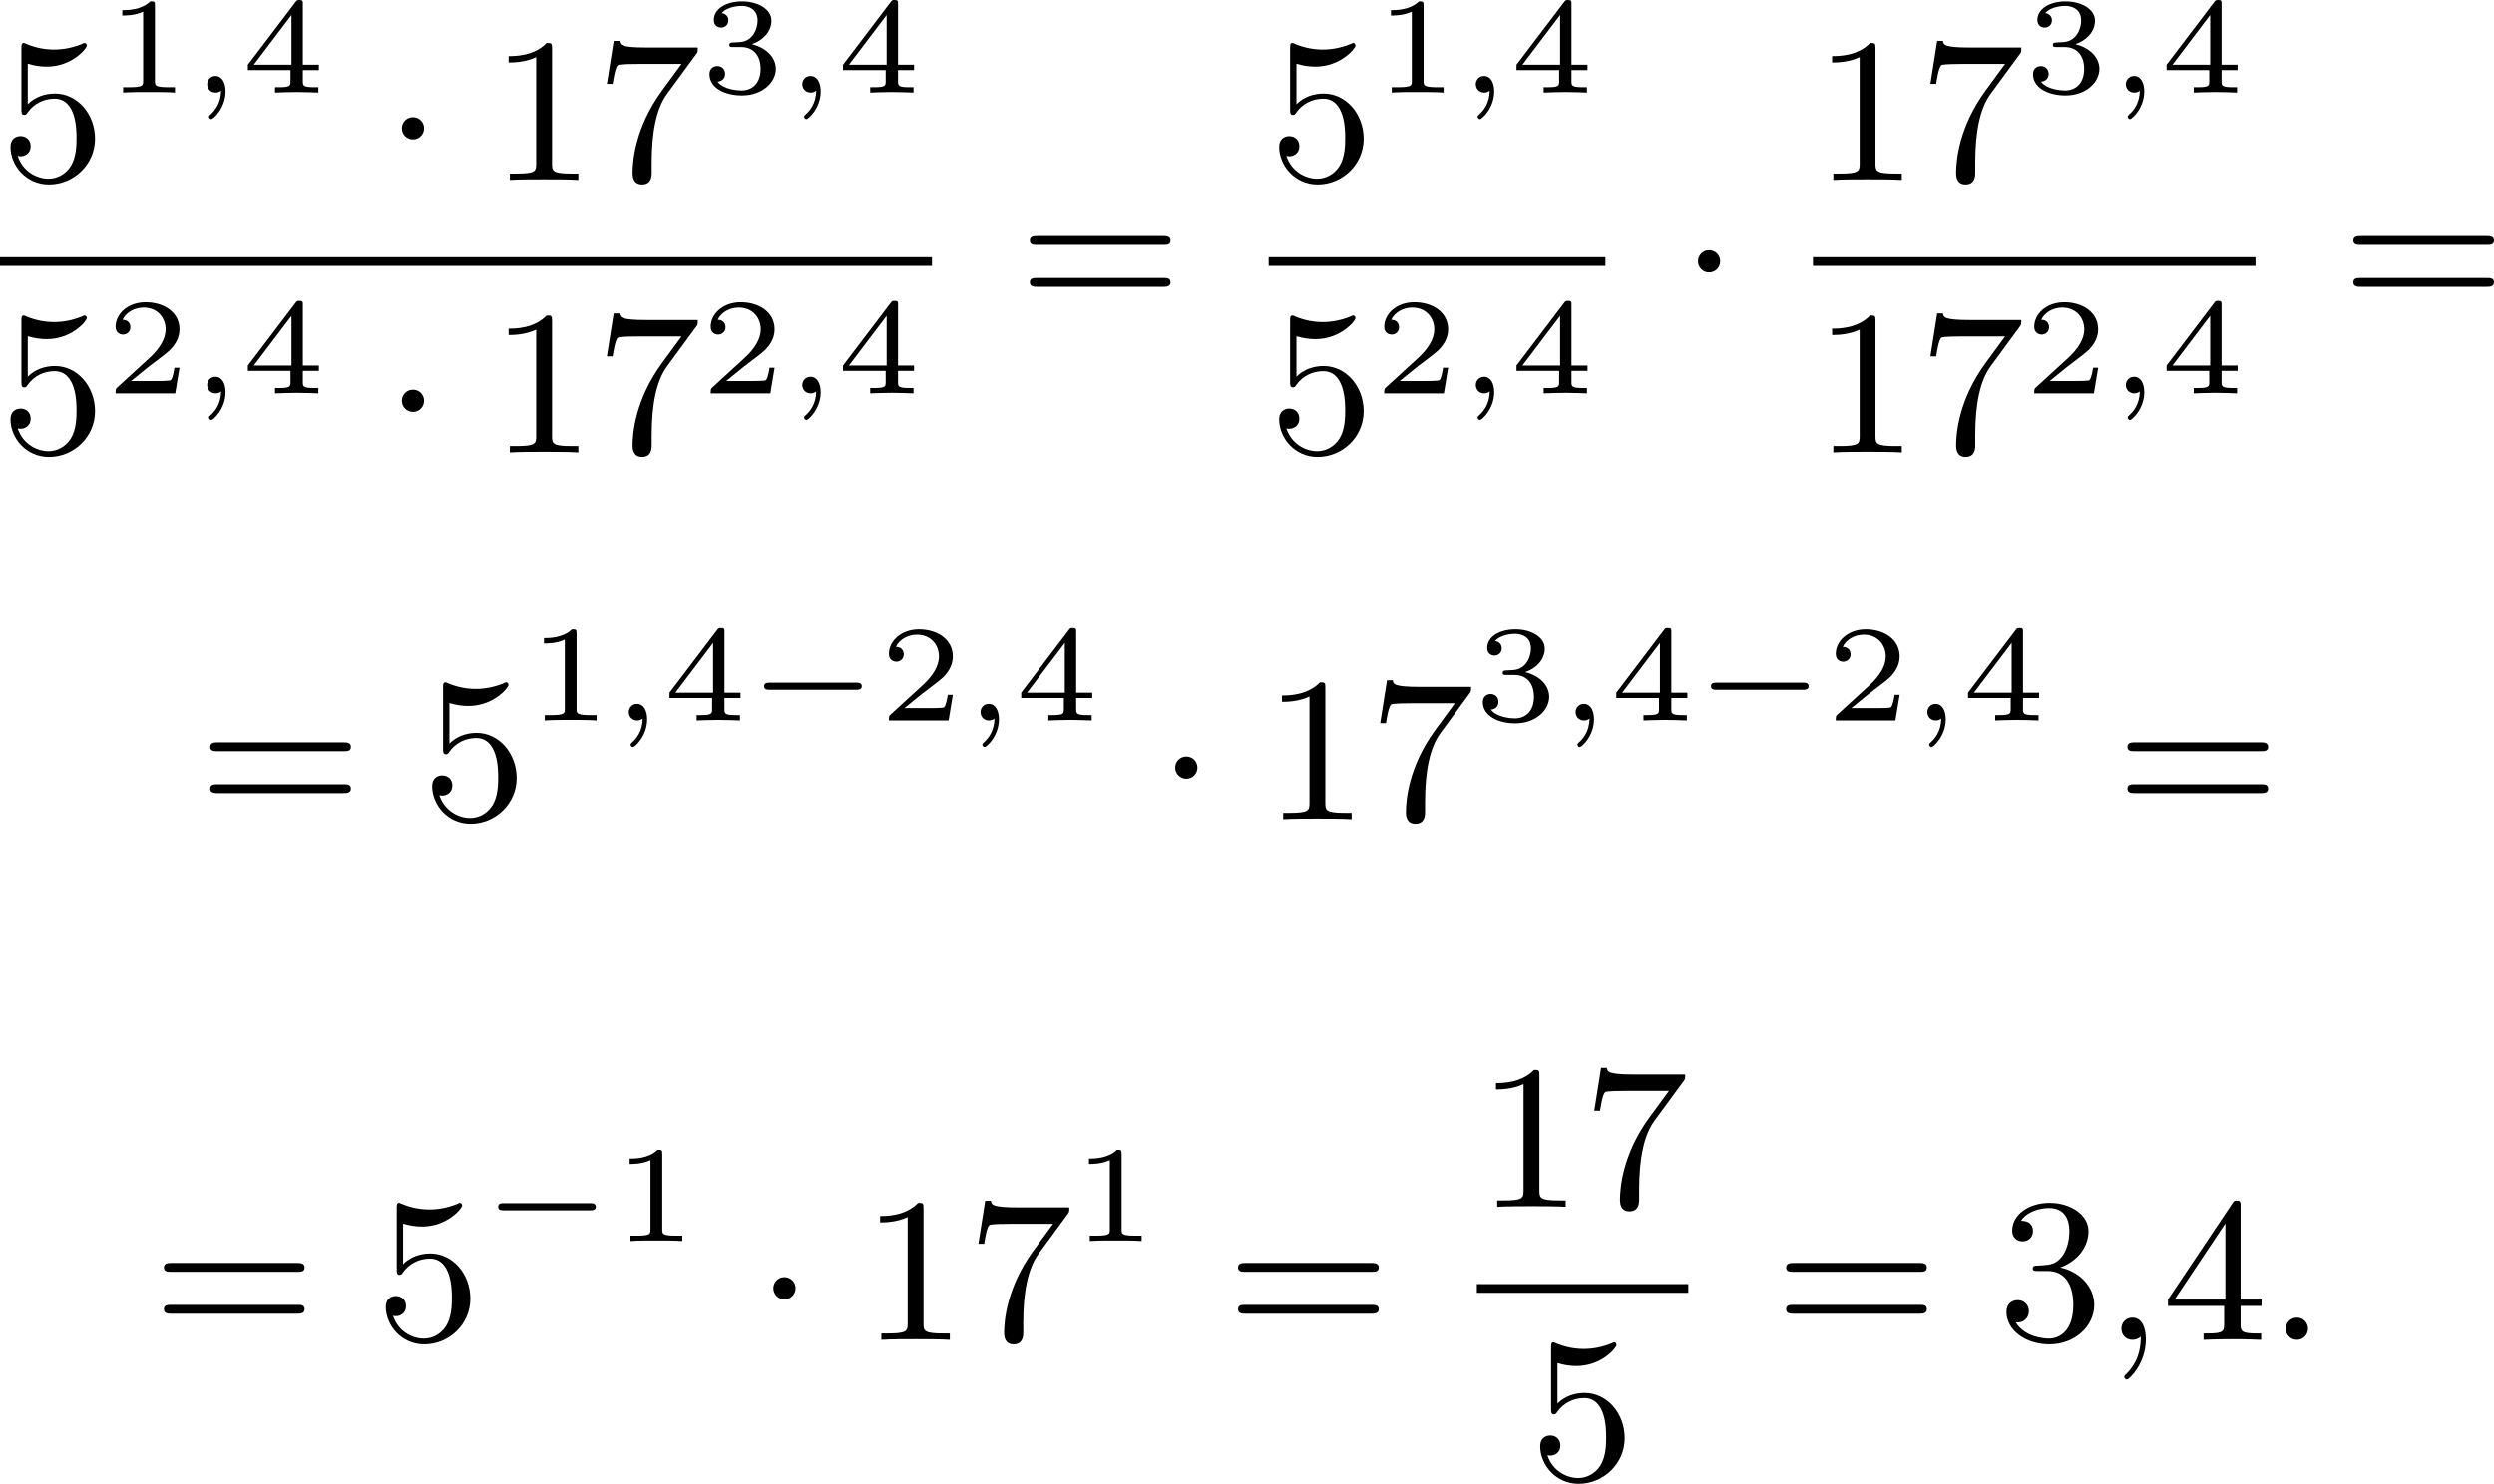 <?xml version='1.0' encoding='UTF-8'?>
<!-- This file was generated by dvisvgm 2.13.3 -->
<svg version='1.1' xmlns='http://www.w3.org/2000/svg' xmlns:xlink='http://www.w3.org/1999/xlink' width='217.437pt' height='129.402pt' viewBox='220.72 664.342 217.437 129.402'>
<defs>
<path id='g3-58' d='M1.757-.484C1.757-.744 1.551-.968 1.273-.968S.789-.744 .789-.484S.995 0 1.273 0S1.757-.224 1.757-.484Z'/>
<path id='g3-59' d='M1.632-.143C1.632 .152 1.632 .888 .968 1.524C.915 1.578 .915 1.587 .915 1.623C.915 1.686 .977 1.731 1.031 1.731C1.13 1.731 1.856 1.031 1.856-.018C1.856-.574 1.659-.968 1.273-.968C.968-.968 .789-.735 .789-.484S.968 0 1.273 0C1.408 0 1.542-.045 1.632-.143Z'/>
<path id='g4-49' d='M2.146-3.796C2.146-3.975 2.122-3.975 1.943-3.975C1.548-3.593 .938-3.593 .723-3.593V-3.359C.879-3.359 1.273-3.359 1.632-3.527V-.508C1.632-.311 1.632-.233 1.016-.233H.759V0C1.088-.024 1.554-.024 1.889-.024S2.69-.024 3.019 0V-.233H2.762C2.146-.233 2.146-.311 2.146-.508V-3.796Z'/>
<path id='g4-50' d='M3.216-1.118H2.995C2.983-1.034 2.923-.64 2.833-.574C2.792-.538 2.307-.538 2.224-.538H1.106L1.871-1.16C2.074-1.321 2.606-1.704 2.792-1.883C2.971-2.062 3.216-2.367 3.216-2.792C3.216-3.539 2.54-3.975 1.739-3.975C.968-3.975 .43-3.467 .43-2.905C.43-2.6 .687-2.564 .753-2.564C.903-2.564 1.076-2.672 1.076-2.887C1.076-3.019 .998-3.21 .735-3.21C.873-3.515 1.237-3.742 1.65-3.742C2.277-3.742 2.612-3.276 2.612-2.792C2.612-2.367 2.331-1.931 1.913-1.548L.496-.251C.436-.191 .43-.185 .43 0H3.031L3.216-1.118Z'/>
<path id='g4-51' d='M1.757-1.985C2.266-1.985 2.606-1.644 2.606-1.034C2.606-.377 2.212-.09 1.775-.09C1.614-.09 .998-.126 .729-.472C.962-.496 1.058-.652 1.058-.813C1.058-1.016 .915-1.154 .717-1.154C.556-1.154 .377-1.052 .377-.801C.377-.209 1.034 .126 1.793 .126C2.678 .126 3.27-.442 3.27-1.034C3.27-1.47 2.935-1.931 2.224-2.11C2.696-2.266 3.078-2.648 3.078-3.138C3.078-3.616 2.517-3.975 1.799-3.975C1.1-3.975 .568-3.652 .568-3.162C.568-2.905 .765-2.833 .885-2.833C1.04-2.833 1.201-2.941 1.201-3.15C1.201-3.335 1.07-3.443 .909-3.467C1.19-3.778 1.733-3.778 1.787-3.778C2.092-3.778 2.475-3.634 2.475-3.138C2.475-2.809 2.289-2.236 1.692-2.2C1.584-2.194 1.423-2.182 1.369-2.182C1.309-2.176 1.243-2.17 1.243-2.08C1.243-1.985 1.309-1.985 1.411-1.985H1.757Z'/>
<path id='g4-52' d='M3.371-.98V-1.213H2.672V-3.856C2.672-3.993 2.672-4.035 2.523-4.035C2.415-4.035 2.403-4.017 2.349-3.945L.275-1.213V-.98H2.134V-.502C2.134-.305 2.134-.233 1.632-.233H1.459V0C1.578-.006 2.14-.024 2.403-.024S3.228-.006 3.347 0V-.233H3.174C2.672-.233 2.672-.305 2.672-.502V-.98H3.371ZM2.176-3.383V-1.213H.532L2.176-3.383Z'/>
<path id='g2-59' d='M1.375-.084C1.375 .484 1.076 .813 .927 .944C.867 1.004 .849 1.016 .849 1.052C.849 1.106 .903 1.16 .95 1.16C1.034 1.16 1.572 .681 1.572-.054C1.572-.43 1.417-.723 1.13-.723C.897-.723 .771-.538 .771-.365C.771-.185 .897 0 1.136 0C1.225 0 1.309-.024 1.375-.084Z'/>
<path id='g6-49' d='M2.726-5.73C2.726-5.954 2.717-5.972 2.493-5.972C1.937-5.398 1.112-5.398 .834-5.398V-5.12C1.004-5.12 1.551-5.12 2.035-5.353V-.717C2.035-.386 2.008-.278 1.175-.278H.888V0C1.21-.027 2.008-.027 2.376-.027S3.551-.027 3.873 0V-.278H3.587C2.753-.278 2.726-.386 2.726-.717V-5.73Z'/>
<path id='g6-51' d='M2.735-3.156C3.569-3.47 3.963-4.125 3.963-4.743C3.963-5.434 3.201-5.972 2.268-5.972S.637-5.443 .637-4.761C.637-4.465 .834-4.295 1.094-4.295S1.542-4.483 1.542-4.743C1.542-5.057 1.327-5.192 1.022-5.192C1.255-5.568 1.802-5.747 2.242-5.747C2.986-5.747 3.129-5.156 3.129-4.734C3.129-4.465 3.075-4.035 2.851-3.694C2.573-3.291 2.26-3.273 2-3.255C1.775-3.237 1.757-3.237 1.686-3.237C1.605-3.228 1.533-3.219 1.533-3.12C1.533-3.004 1.605-3.004 1.757-3.004H2.179C2.959-3.004 3.3-2.376 3.3-1.524C3.3-.377 2.69-.054 2.233-.054C2.062-.054 1.193-.099 .789-.762C1.112-.717 1.363-.941 1.363-1.246C1.363-1.542 1.139-1.731 .879-1.731C.655-1.731 .386-1.596 .386-1.219C.386-.421 1.219 .197 2.26 .197C3.38 .197 4.214-.61 4.214-1.524C4.214-2.304 3.596-2.968 2.735-3.156Z'/>
<path id='g6-52' d='M.26-1.757V-1.479H2.708V-.708C2.708-.377 2.681-.278 2.008-.278H1.811V0C2.376-.027 3.004-.027 3.067-.027C3.111-.027 3.757-.027 4.322 0V-.278H4.125C3.452-.278 3.425-.377 3.425-.708V-1.479H4.34V-1.757H3.425V-5.828C3.425-6.007 3.425-6.07 3.255-6.07C3.147-6.07 3.138-6.061 3.058-5.936L.26-1.757ZM.547-1.757L2.762-5.075V-1.757H.547Z'/>
<path id='g6-53' d='M.933-3.093C.933-2.932 .933-2.833 1.058-2.833C1.13-2.833 1.157-2.869 1.21-2.95C1.479-3.327 1.91-3.542 2.376-3.542C3.335-3.542 3.335-2.161 3.335-1.838C3.335-1.56 3.335-1.004 3.084-.601C2.842-.224 2.466-.054 2.116-.054C1.587-.054 .986-.386 .771-1.049C.78-1.049 .834-1.031 .897-1.031C1.076-1.031 1.336-1.148 1.336-1.47C1.336-1.748 1.139-1.91 .897-1.91C.708-1.91 .457-1.802 .457-1.444C.457-.628 1.139 .197 2.134 .197C3.219 .197 4.142-.681 4.142-1.793C4.142-2.878 3.371-3.766 2.394-3.766C1.964-3.766 1.524-3.622 1.21-3.3V-5.066C1.479-4.985 1.757-4.94 2.035-4.94C3.138-4.94 3.784-5.738 3.784-5.855C3.784-5.936 3.73-5.972 3.685-5.972C3.667-5.972 3.649-5.972 3.569-5.927C3.147-5.756 2.735-5.685 2.358-5.685C1.973-5.685 1.569-5.756 1.157-5.927C1.067-5.972 1.049-5.972 1.04-5.972C.933-5.972 .933-5.882 .933-5.73V-3.093Z'/>
<path id='g6-55' d='M4.394-5.469C4.474-5.568 4.474-5.586 4.474-5.774H2.242C1.112-5.774 1.085-5.891 1.058-6.061H.807L.511-4.187H.762C.798-4.394 .87-4.896 .986-5.003C1.049-5.057 1.757-5.057 1.883-5.057H3.766L2.905-3.882C1.739-2.277 1.632-.816 1.632-.305C1.632-.206 1.632 .197 2.044 .197C2.466 .197 2.466-.197 2.466-.314V-.753C2.466-2.071 2.663-3.111 3.138-3.757L4.394-5.469Z'/>
<path id='g6-61' d='M6.348-2.968C6.474-2.968 6.644-2.968 6.644-3.156C6.644-3.353 6.447-3.353 6.312-3.353H.843C.708-3.353 .511-3.353 .511-3.156C.511-2.968 .69-2.968 .807-2.968H6.348ZM6.312-1.139C6.447-1.139 6.644-1.139 6.644-1.336C6.644-1.524 6.474-1.524 6.348-1.524H.807C.69-1.524 .511-1.524 .511-1.336C.511-1.139 .708-1.139 .843-1.139H6.312Z'/>
<path id='g0-0' d='M4.758-1.339C4.854-1.339 5.003-1.339 5.003-1.494S4.854-1.65 4.758-1.65H.992C.897-1.65 .747-1.65 .747-1.494S.897-1.339 .992-1.339H4.758Z'/>
<path id='g1-1' d='M1.757-2.251C1.757-2.511 1.551-2.735 1.273-2.735S.789-2.511 .789-2.251S.995-1.766 1.273-1.766S1.757-1.991 1.757-2.251Z'/>
</defs>
<g id='page2' transform='matrix(2 0 0 2 0 0)'>
<use x='110.36' y='340.015' xlink:href='#g6-53'/>
<use x='114.968' y='336.206' xlink:href='#g4-49'/>
<use x='118.621' y='336.206' xlink:href='#g2-59'/>
<use x='120.89' y='336.206' xlink:href='#g4-52'/>
<use x='127.089' y='340.015' xlink:href='#g1-1'/>
<use x='131.697' y='340.015' xlink:href='#g6-49'/>
<use x='136.304' y='340.015' xlink:href='#g6-55'/>
<use x='140.912' y='336.206' xlink:href='#g4-51'/>
<use x='144.565' y='336.206' xlink:href='#g2-59'/>
<use x='146.834' y='336.206' xlink:href='#g4-52'/>
<rect x='110.36' y='343.383' height='.379' width='40.625'/>
<use x='110.36' y='351.895' xlink:href='#g6-53'/>
<use x='114.968' y='349.321' xlink:href='#g4-50'/>
<use x='118.621' y='349.321' xlink:href='#g2-59'/>
<use x='120.89' y='349.321' xlink:href='#g4-52'/>
<use x='127.089' y='351.895' xlink:href='#g1-1'/>
<use x='131.697' y='351.895' xlink:href='#g6-49'/>
<use x='136.304' y='351.895' xlink:href='#g6-55'/>
<use x='140.912' y='349.321' xlink:href='#g4-50'/>
<use x='144.565' y='349.321' xlink:href='#g2-59'/>
<use x='146.834' y='349.321' xlink:href='#g4-52'/>
<use x='154.741' y='345.814' xlink:href='#g6-61'/>
<use x='165.663' y='340.015' xlink:href='#g6-53'/>
<use x='170.271' y='336.206' xlink:href='#g4-49'/>
<use x='173.924' y='336.206' xlink:href='#g2-59'/>
<use x='176.193' y='336.206' xlink:href='#g4-52'/>
<rect x='165.663' y='343.383' height='.379' width='14.681'/>
<use x='165.663' y='351.895' xlink:href='#g6-53'/>
<use x='170.271' y='349.321' xlink:href='#g4-50'/>
<use x='173.924' y='349.321' xlink:href='#g2-59'/>
<use x='176.193' y='349.321' xlink:href='#g4-52'/>
<use x='183.588' y='345.814' xlink:href='#g1-1'/>
<use x='189.391' y='340.015' xlink:href='#g6-49'/>
<use x='193.999' y='340.015' xlink:href='#g6-55'/>
<use x='198.606' y='336.206' xlink:href='#g4-51'/>
<use x='202.259' y='336.206' xlink:href='#g2-59'/>
<use x='204.529' y='336.206' xlink:href='#g4-52'/>
<rect x='189.391' y='343.383' height='.379' width='19.289'/>
<use x='189.391' y='351.895' xlink:href='#g6-49'/>
<use x='193.999' y='351.895' xlink:href='#g6-55'/>
<use x='198.606' y='349.321' xlink:href='#g4-50'/>
<use x='202.259' y='349.321' xlink:href='#g2-59'/>
<use x='204.529' y='349.321' xlink:href='#g4-52'/>
<use x='212.435' y='345.814' xlink:href='#g6-61'/>
<use x='119.012' y='367.899' xlink:href='#g6-61'/>
<use x='128.74' y='367.899' xlink:href='#g6-53'/>
<use x='133.348' y='363.592' xlink:href='#g4-49'/>
<use x='137' y='363.592' xlink:href='#g2-59'/>
<use x='139.27' y='363.592' xlink:href='#g4-52'/>
<use x='142.923' y='363.592' xlink:href='#g0-0'/>
<use x='148.679' y='363.592' xlink:href='#g4-50'/>
<use x='152.332' y='363.592' xlink:href='#g2-59'/>
<use x='154.601' y='363.592' xlink:href='#g4-52'/>
<use x='160.8' y='367.899' xlink:href='#g1-1'/>
<use x='165.407' y='367.899' xlink:href='#g6-49'/>
<use x='170.015' y='367.899' xlink:href='#g6-55'/>
<use x='174.623' y='363.592' xlink:href='#g4-51'/>
<use x='178.276' y='363.592' xlink:href='#g2-59'/>
<use x='180.545' y='363.592' xlink:href='#g4-52'/>
<use x='184.198' y='363.592' xlink:href='#g0-0'/>
<use x='189.954' y='363.592' xlink:href='#g4-50'/>
<use x='193.607' y='363.592' xlink:href='#g2-59'/>
<use x='195.876' y='363.592' xlink:href='#g4-52'/>
<use x='202.587' y='367.899' xlink:href='#g6-61'/>
<use x='116.994' y='390.594' xlink:href='#g6-61'/>
<use x='126.721' y='390.594' xlink:href='#g6-53'/>
<use x='131.329' y='386.286' xlink:href='#g0-0'/>
<use x='137.085' y='386.286' xlink:href='#g4-49'/>
<use x='143.284' y='390.594' xlink:href='#g1-1'/>
<use x='147.891' y='390.594' xlink:href='#g6-49'/>
<use x='152.499' y='390.594' xlink:href='#g6-55'/>
<use x='157.107' y='386.286' xlink:href='#g4-49'/>
<use x='163.818' y='390.594' xlink:href='#g6-61'/>
<use x='174.74' y='384.795' xlink:href='#g6-49'/>
<use x='179.348' y='384.795' xlink:href='#g6-55'/>
<rect x='174.74' y='388.163' height='.379' width='9.215'/>
<use x='177.044' y='396.675' xlink:href='#g6-53'/>
<use x='187.711' y='390.594' xlink:href='#g6-61'/>
<use x='197.439' y='390.594' xlink:href='#g6-51'/>
<use x='202.046' y='390.594' xlink:href='#g3-59'/>
<use x='204.606' y='390.594' xlink:href='#g6-52'/>
<use x='209.214' y='390.594' xlink:href='#g3-58'/>
</g>
</svg>